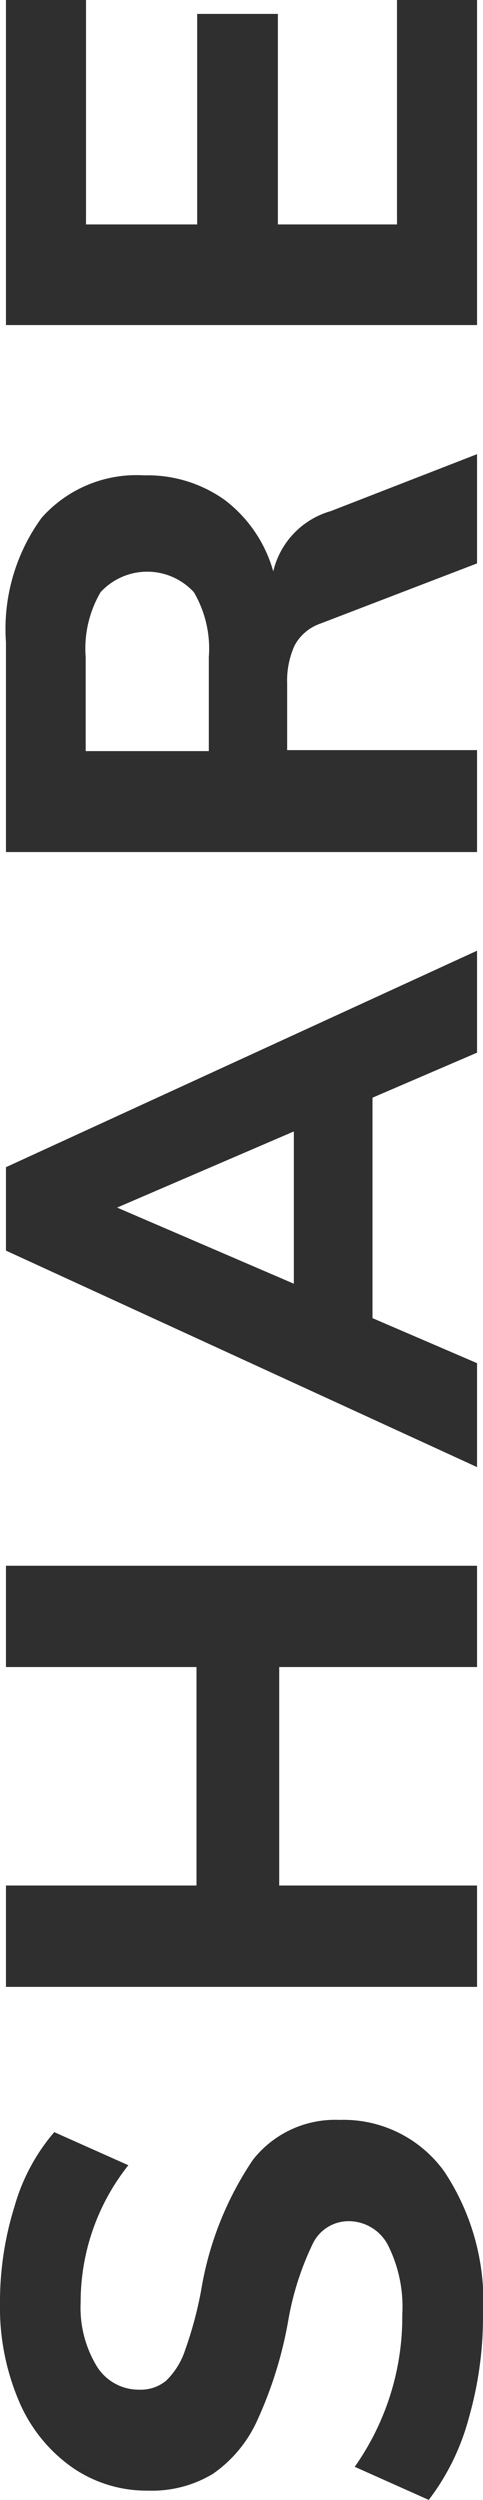 <svg xmlns="http://www.w3.org/2000/svg" width="7.3" height="37.76" viewBox="0 0 7.3 37.76">
  <g id="SHARE" transform="translate(-22.844 -293.375)" style="isolation: isolate">
    <g id="Group_1575" data-name="Group 1575" style="isolation: isolate">
      <path id="Path_976" data-name="Path 976" d="M29.929,329.9a3.529,3.529,0,0,1-.605,1.235l-1.119-.5a3.928,3.928,0,0,0,.719-2.3,2.073,2.073,0,0,0-.215-1.045.67.67,0,0,0-.6-.365.6.6,0,0,0-.535.335,4.381,4.381,0,0,0-.375,1.175,6.154,6.154,0,0,1-.465,1.495,1.965,1.965,0,0,1-.67.81,1.781,1.781,0,0,1-.985.255,1.972,1.972,0,0,1-1.15-.355,2.335,2.335,0,0,1-.8-1,3.608,3.608,0,0,1-.285-1.48,4.83,4.83,0,0,1,.22-1.46,2.955,2.955,0,0,1,.6-1.12l1.12.5a3.321,3.321,0,0,0-.721,2.07,1.706,1.706,0,0,0,.24.96.745.745,0,0,0,.651.36.6.6,0,0,0,.4-.135,1.131,1.131,0,0,0,.285-.455,5.854,5.854,0,0,0,.245-.91A4.954,4.954,0,0,1,26.665,326a1.58,1.58,0,0,1,1.309-.605,1.877,1.877,0,0,1,1.585.78,3.549,3.549,0,0,1,.585,2.17A5.557,5.557,0,0,1,29.929,329.9Z" fill="#2f2f2f"/>
      <path id="Path_977" data-name="Path 977" d="M22.934,318.555v-1.53h7.12v1.53h-2.99v3.3h2.99v1.531h-7.12v-1.531h2.88v-3.3Z" fill="#2f2f2f"/>
      <path id="Path_978" data-name="Path 978" d="M30.054,309.275l-1.58.68v3.33l1.58.68v1.57l-7.12-3.27v-1.26l7.12-3.27Zm-2.769,3.49v-2.3l-2.671,1.15Z" fill="#2f2f2f"/>
      <path id="Path_979" data-name="Path 979" d="M30.054,300.235v1.65l-2.37.91a.7.7,0,0,0-.39.335,1.29,1.29,0,0,0-.11.565v1.01h2.87v1.54h-7.12v-3.17a2.85,2.85,0,0,1,.54-1.88,1.917,1.917,0,0,1,1.55-.64,2.006,2.006,0,0,1,1.221.375,2.051,2.051,0,0,1,.729,1.075,1.243,1.243,0,0,1,.87-.91ZM26,303.3a1.687,1.687,0,0,0-.226-.98.957.957,0,0,0-1.41,0,1.687,1.687,0,0,0-.225.98v1.42H26Z" fill="#2f2f2f"/>
      <path id="Path_980" data-name="Path 980" d="M30.054,298.285h-7.12v-4.91h1.21v3.39h1.68v-3.18h1.22v3.18h1.8v-3.39h1.21Z" fill="#2f2f2f"/>
    </g>
  </g>
</svg>
